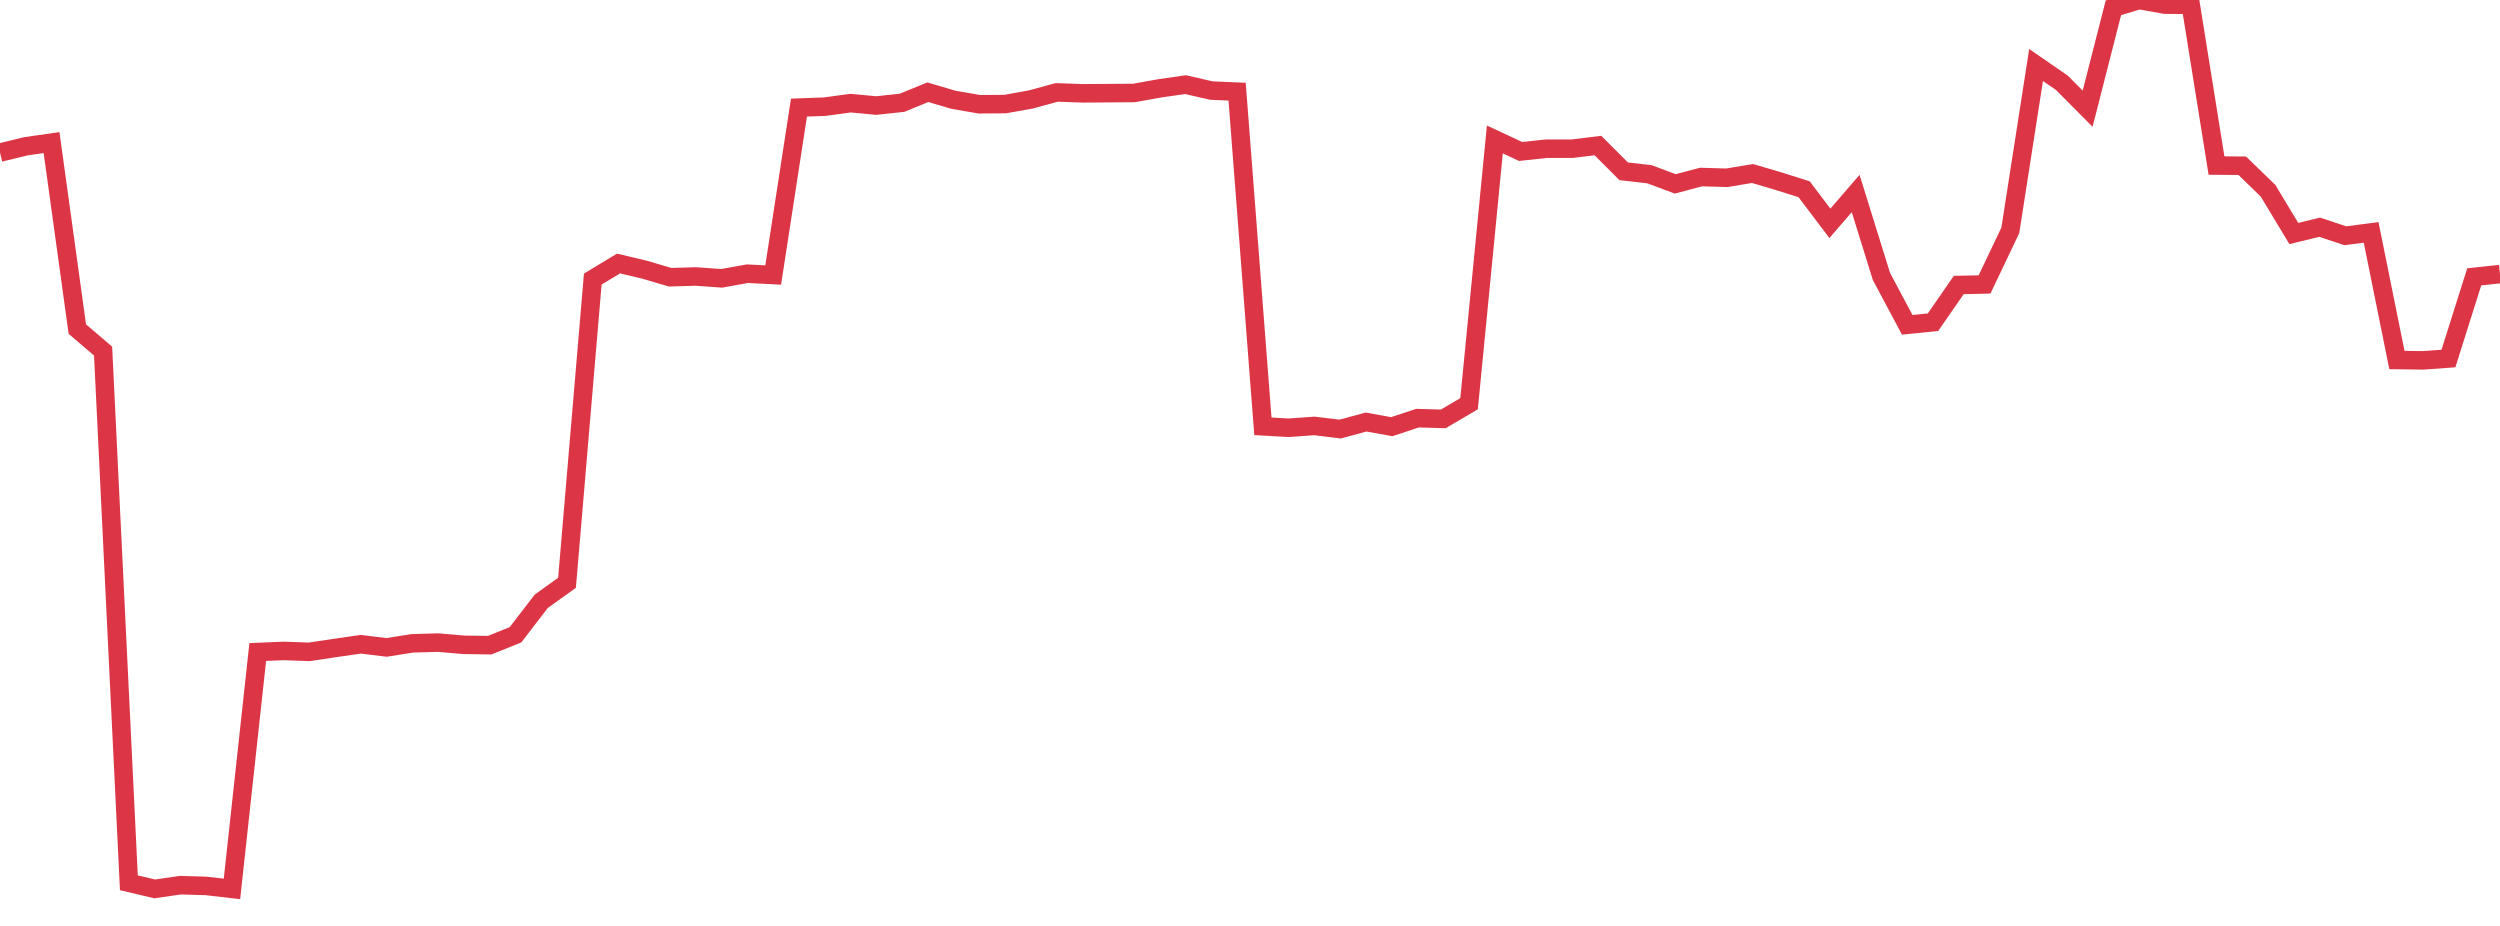 <?xml version="1.0" standalone="no"?>
<!DOCTYPE svg PUBLIC "-//W3C//DTD SVG 1.1//EN" "http://www.w3.org/Graphics/SVG/1.1/DTD/svg11.dtd">
<svg width="135" height="50" viewBox="0 0 135 50" preserveAspectRatio="none" class="sparkline" xmlns="http://www.w3.org/2000/svg"
xmlns:xlink="http://www.w3.org/1999/xlink"><path  class="sparkline--line" d="M 0 8.24 L 0 8.24 L 1.392 7.9 L 2.784 7.7 L 4.175 17.77 L 5.567 18.96 L 6.959 47.67 L 8.351 48 L 9.742 47.8 L 11.134 47.84 L 12.526 48 L 13.918 35.21 L 15.309 35.15 L 16.701 35.2 L 18.093 34.99 L 19.485 34.79 L 20.876 34.96 L 22.268 34.74 L 23.66 34.7 L 25.052 34.82 L 26.443 34.84 L 27.835 34.28 L 29.227 32.47 L 30.619 31.47 L 32.01 15.07 L 33.402 14.23 L 34.794 14.56 L 36.186 14.97 L 37.577 14.93 L 38.969 15.03 L 40.361 14.78 L 41.753 14.85 L 43.144 5.81 L 44.536 5.76 L 45.928 5.57 L 47.32 5.7 L 48.711 5.55 L 50.103 4.98 L 51.495 5.39 L 52.887 5.63 L 54.278 5.62 L 55.67 5.37 L 57.062 4.99 L 58.454 5.04 L 59.845 5.03 L 61.237 5.02 L 62.629 4.77 L 64.021 4.57 L 65.412 4.89 L 66.804 4.95 L 68.196 23.02 L 69.588 23.1 L 70.979 23 L 72.371 23.17 L 73.763 22.79 L 75.155 23.04 L 76.546 22.58 L 77.938 22.62 L 79.33 21.8 L 80.722 7.53 L 82.113 8.18 L 83.505 8.03 L 84.897 8.03 L 86.289 7.86 L 87.68 9.25 L 89.072 9.41 L 90.464 9.93 L 91.856 9.56 L 93.247 9.6 L 94.639 9.37 L 96.031 9.78 L 97.423 10.22 L 98.814 12.06 L 100.206 10.45 L 101.598 14.93 L 102.99 17.54 L 104.381 17.4 L 105.773 15.39 L 107.165 15.36 L 108.557 12.44 L 109.948 3.51 L 111.34 4.47 L 112.732 5.87 L 114.124 0.42 L 115.515 0 L 116.907 0.25 L 118.299 0.26 L 119.691 8.94 L 121.082 8.95 L 122.474 10.3 L 123.866 12.61 L 125.258 12.27 L 126.649 12.73 L 128.041 12.55 L 129.433 19.44 L 130.825 19.46 L 132.216 19.36 L 133.608 14.95 L 135 14.8" fill="none" stroke-width="1" stroke="#dc3545"></path></svg>